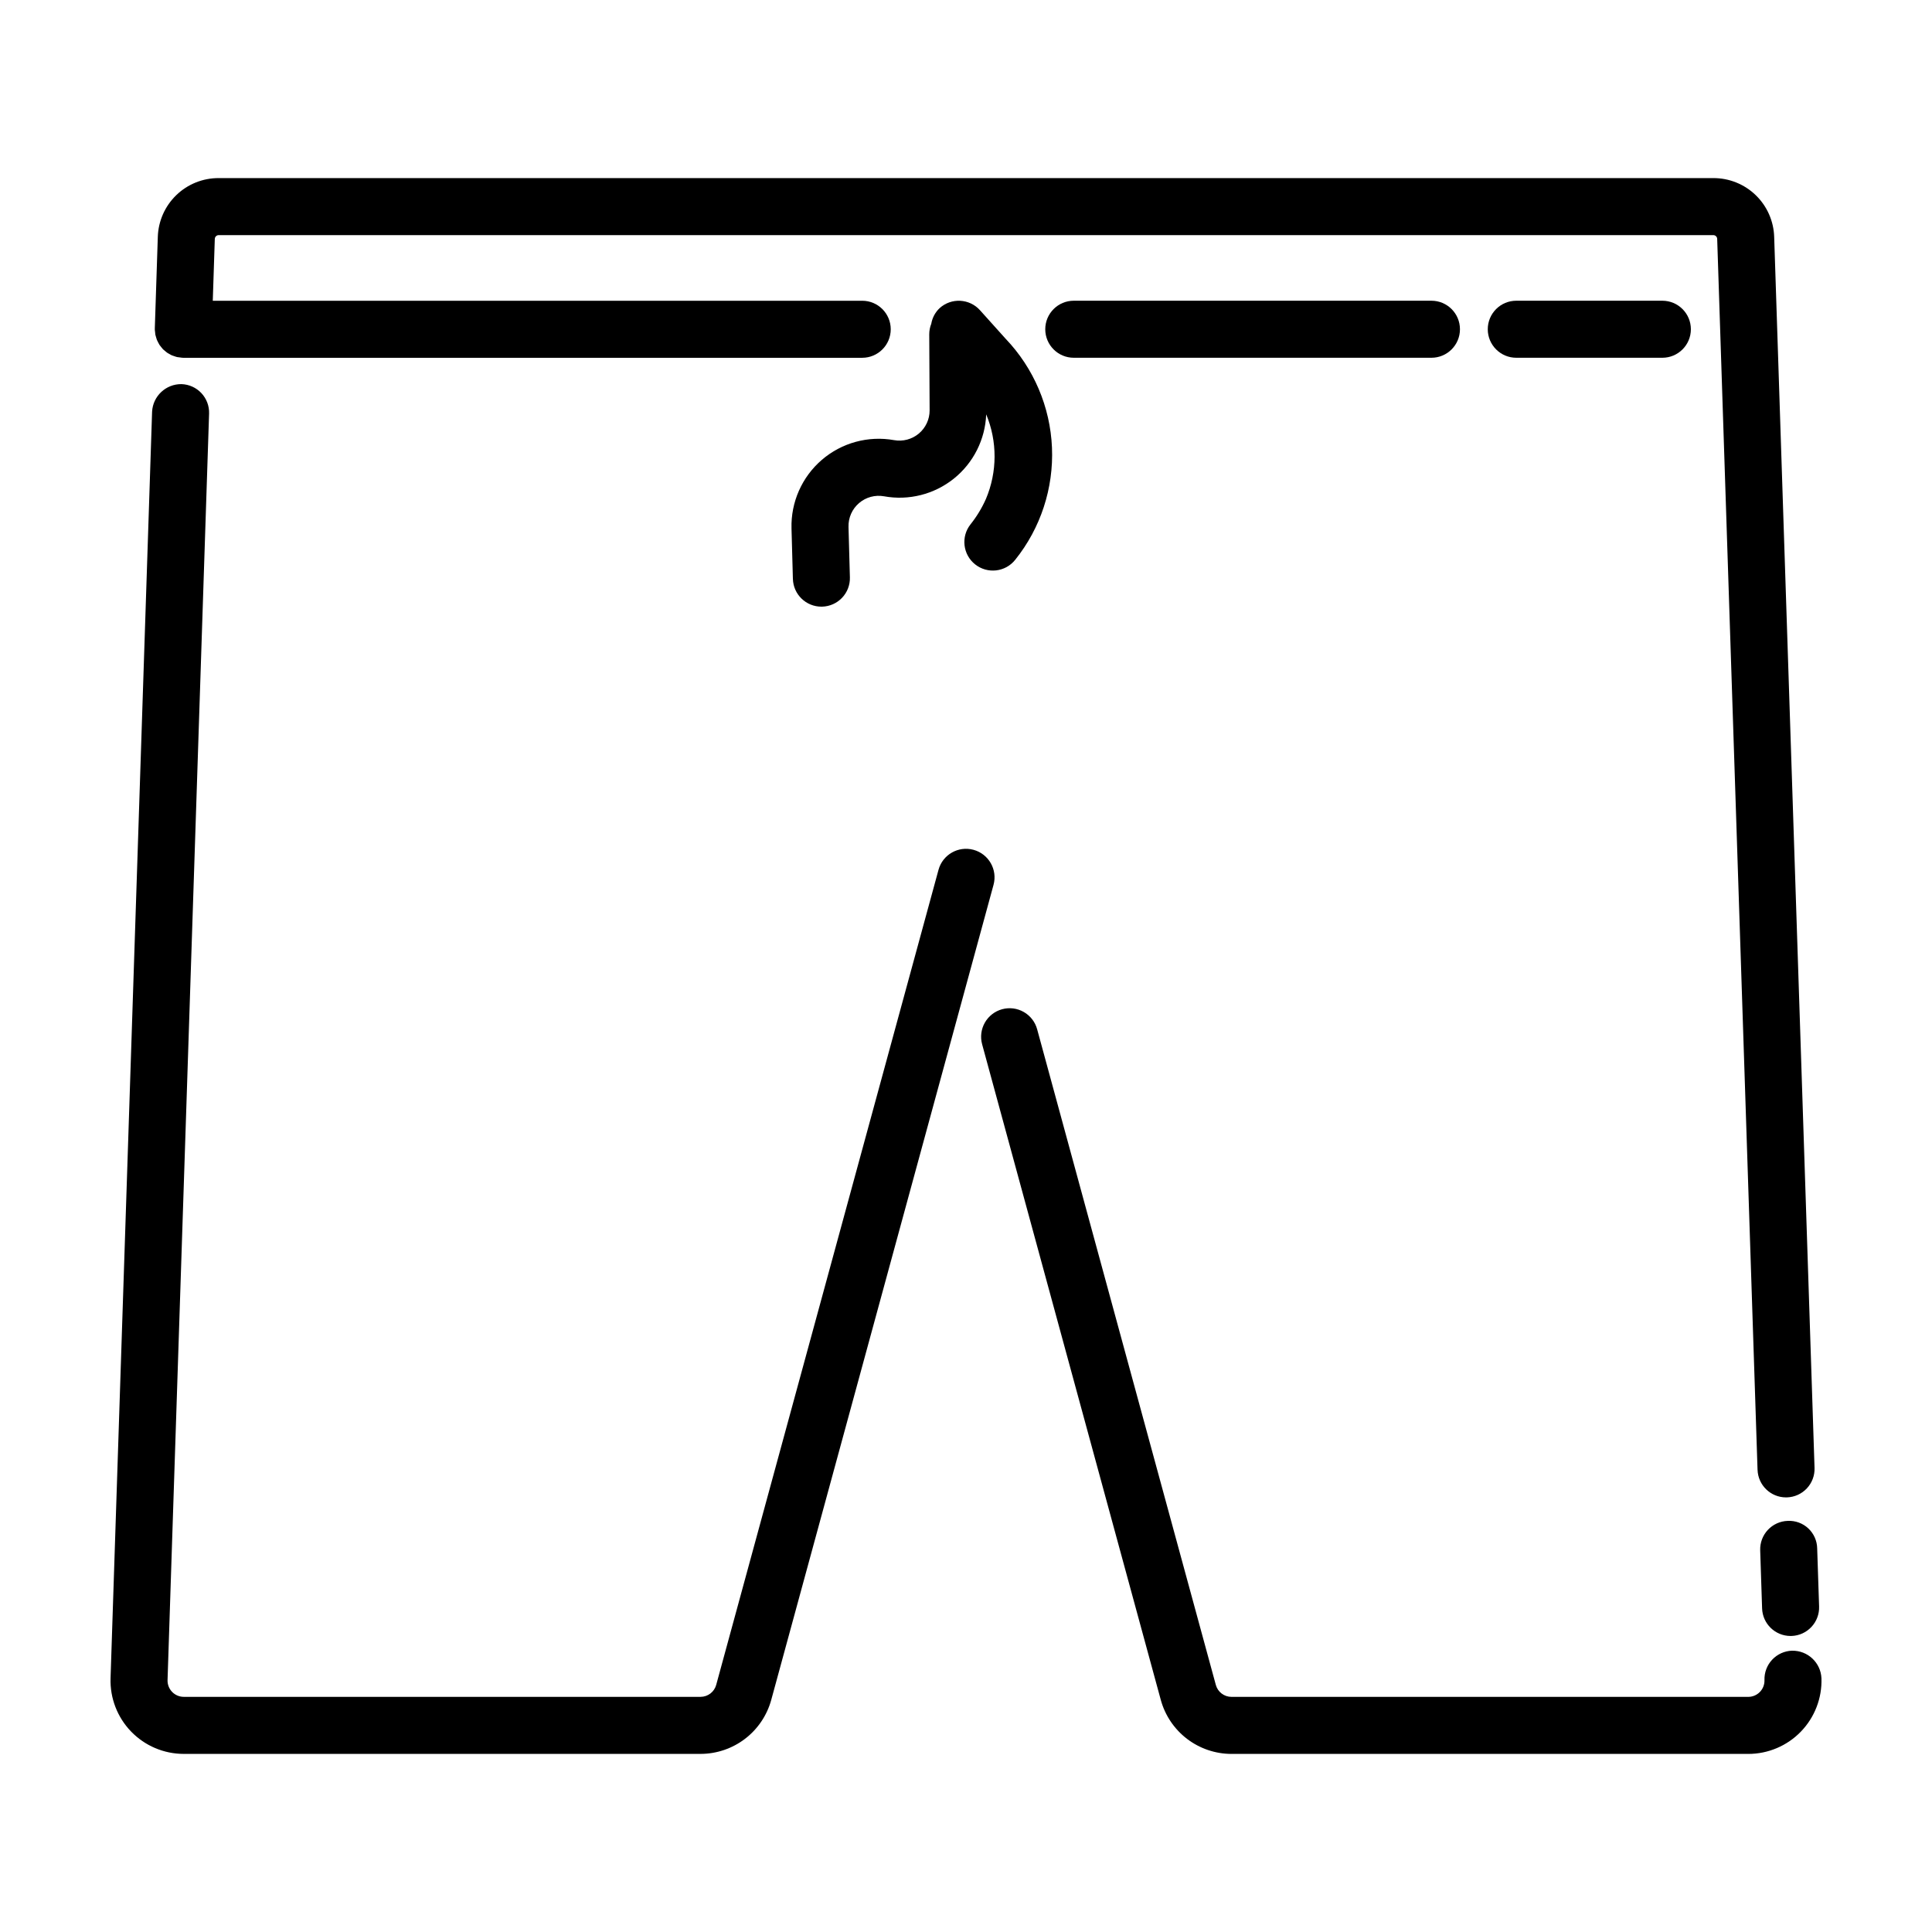 <?xml version="1.0" encoding="UTF-8"?>
<!-- Uploaded to: ICON Repo, www.svgrepo.com, Generator: ICON Repo Mixer Tools -->
<svg fill="#000000" width="800px" height="800px" version="1.1" viewBox="144 144 512 512" xmlns="http://www.w3.org/2000/svg">
 <g>
  <path d="m618.91 581.45c-2.004 0.066-3.898 0.926-5.269 2.387-1.371 1.461-2.102 3.41-2.039 5.41 0.039 1.164-0.398 2.293-1.207 3.129s-1.922 1.312-3.086 1.312h-136.96c-1.934-0.004-3.629-1.297-4.141-3.164l-47.352-173.75c-0.523-1.938-1.797-3.586-3.539-4.582-1.742-1-3.809-1.262-5.742-0.734-1.938 0.527-3.582 1.805-4.578 3.547-0.992 1.742-1.254 3.809-0.723 5.742l47.352 173.76c1.125 4.106 3.566 7.727 6.949 10.309 3.383 2.582 7.519 3.984 11.773 3.992h136.96c5.254 0 10.289-2.133 13.945-5.91s5.625-8.875 5.453-14.129c-0.184-4.152-3.644-7.394-7.797-7.312z"/>
  <path d="m617.77 547.05c-2.004 0.062-3.898 0.922-5.269 2.387-1.367 1.461-2.098 3.41-2.031 5.414l0.504 15.391c0.133 4.074 3.473 7.305 7.547 7.309l0.254-0.004h0.004c2.004-0.066 3.894-0.926 5.266-2.391 1.371-1.461 2.102-3.41 2.035-5.41l-0.508-15.391v-0.004c-0.031-2.016-0.879-3.93-2.352-5.309-1.469-1.375-3.438-2.094-5.449-1.992z"/>
  <path d="m428.56 238.81h94.785c4.176 0 7.559-3.383 7.559-7.555 0-4.176-3.383-7.559-7.559-7.559h-94.785c-4.172 0-7.555 3.383-7.555 7.559 0 4.172 3.383 7.555 7.555 7.555z"/>
  <path d="m185.09 231.91c0.023 0.254 0.031 0.508 0.074 0.754 0.055 0.242 0.121 0.48 0.199 0.715 0.07 0.238 0.129 0.477 0.219 0.703 0.098 0.227 0.207 0.445 0.328 0.66 0.113 0.215 0.215 0.434 0.344 0.637 0.133 0.203 0.293 0.387 0.445 0.574 0.148 0.188 0.289 0.383 0.457 0.555 0.168 0.176 0.359 0.324 0.547 0.48 0.184 0.156 0.359 0.32 0.555 0.457 0.199 0.141 0.422 0.25 0.637 0.371 0.211 0.117 0.41 0.246 0.633 0.344v0.004c0.238 0.094 0.477 0.18 0.723 0.25 0.227 0.074 0.445 0.16 0.684 0.211 0.262 0.051 0.531 0.086 0.797 0.105 0.203 0.023 0.395 0.074 0.602 0.082l0.246 0.004h179.92c4.172 0 7.555-3.383 7.555-7.555 0-4.176-3.383-7.559-7.555-7.559h-172.11l0.535-16.395h0.004c0.016-0.555 0.473-0.996 1.027-0.996h396.09c0.555 0 1.012 0.441 1.027 0.996l10.695 326.21h0.004c0.133 4.074 3.469 7.309 7.547 7.309l0.25-0.004c2.004-0.066 3.898-0.922 5.269-2.387 1.371-1.465 2.102-3.41 2.035-5.414l-10.695-326.21c-0.121-4.195-1.875-8.176-4.891-11.09-3.012-2.918-7.047-4.539-11.242-4.523h-396.09c-4.195-0.016-8.23 1.605-11.242 4.523-3.016 2.918-4.769 6.898-4.891 11.09l-0.793 24.203c0 0.039 0.008 0.078 0.008 0.117 0 0.043-0.012 0.082-0.012 0.129 0 0.223 0.047 0.43 0.066 0.648z"/>
  <path d="m584.54 238.81c4.176 0 7.559-3.383 7.559-7.555 0-4.176-3.383-7.559-7.559-7.559h-38.711c-4.172 0-7.555 3.383-7.555 7.559 0 4.172 3.383 7.555 7.555 7.555z"/>
  <path d="m405.27 276.25c-1.066 2.398-2.43 4.648-4.066 6.699-2.594 3.266-2.051 8.016 1.211 10.613 3.266 2.598 8.016 2.062 10.617-1.199 6.75-8.41 10.215-18.992 9.75-29.77-0.465-10.773-4.828-21.016-12.277-28.816l-6.801-7.566c-2.793-3.106-7.57-3.359-10.676-0.57-1.18 1.105-1.965 2.57-2.234 4.164-0.355 0.895-0.539 1.848-0.535 2.809l0.098 20.117c0.012 2.375-1.031 4.633-2.852 6.16-1.82 1.531-4.223 2.172-6.562 1.75-6.844-1.227-13.883 0.691-19.156 5.231-5.269 4.535-8.223 11.207-8.031 18.16l0.367 13.391h0.004c0.109 4.086 3.457 7.344 7.547 7.348l0.211-0.004c2.004-0.055 3.902-0.902 5.281-2.359 1.379-1.457 2.121-3.398 2.062-5.402l-0.367-13.387v-0.004c-0.066-2.406 0.957-4.715 2.781-6.285 1.824-1.57 4.262-2.234 6.633-1.809 6.551 1.195 13.301-0.512 18.496-4.676 5.195-4.168 8.324-10.387 8.578-17.043 2.992 7.191 2.961 15.281-0.078 22.449z"/>
  <path d="m192.7 608.8h136.96c4.258-0.008 8.391-1.41 11.773-3.992 3.383-2.582 5.824-6.207 6.953-10.309l58.91-216.01c1.098-4.027-1.277-8.184-5.305-9.281-4.023-1.098-8.18 1.277-9.277 5.305l-58.914 216c-0.512 1.867-2.207 3.164-4.141 3.168h-136.96c-1.164 0-2.277-0.473-3.086-1.309-0.809-0.836-1.246-1.965-1.211-3.129l11.008-335.65v0.004c0.066-2.004-0.668-3.953-2.039-5.414-1.371-1.465-3.266-2.32-5.269-2.387-4.137-0.051-7.578 3.172-7.797 7.305l-11.008 335.66c-0.168 5.254 1.801 10.352 5.457 14.129s8.688 5.91 13.945 5.91z"/>
 </g>
</svg>